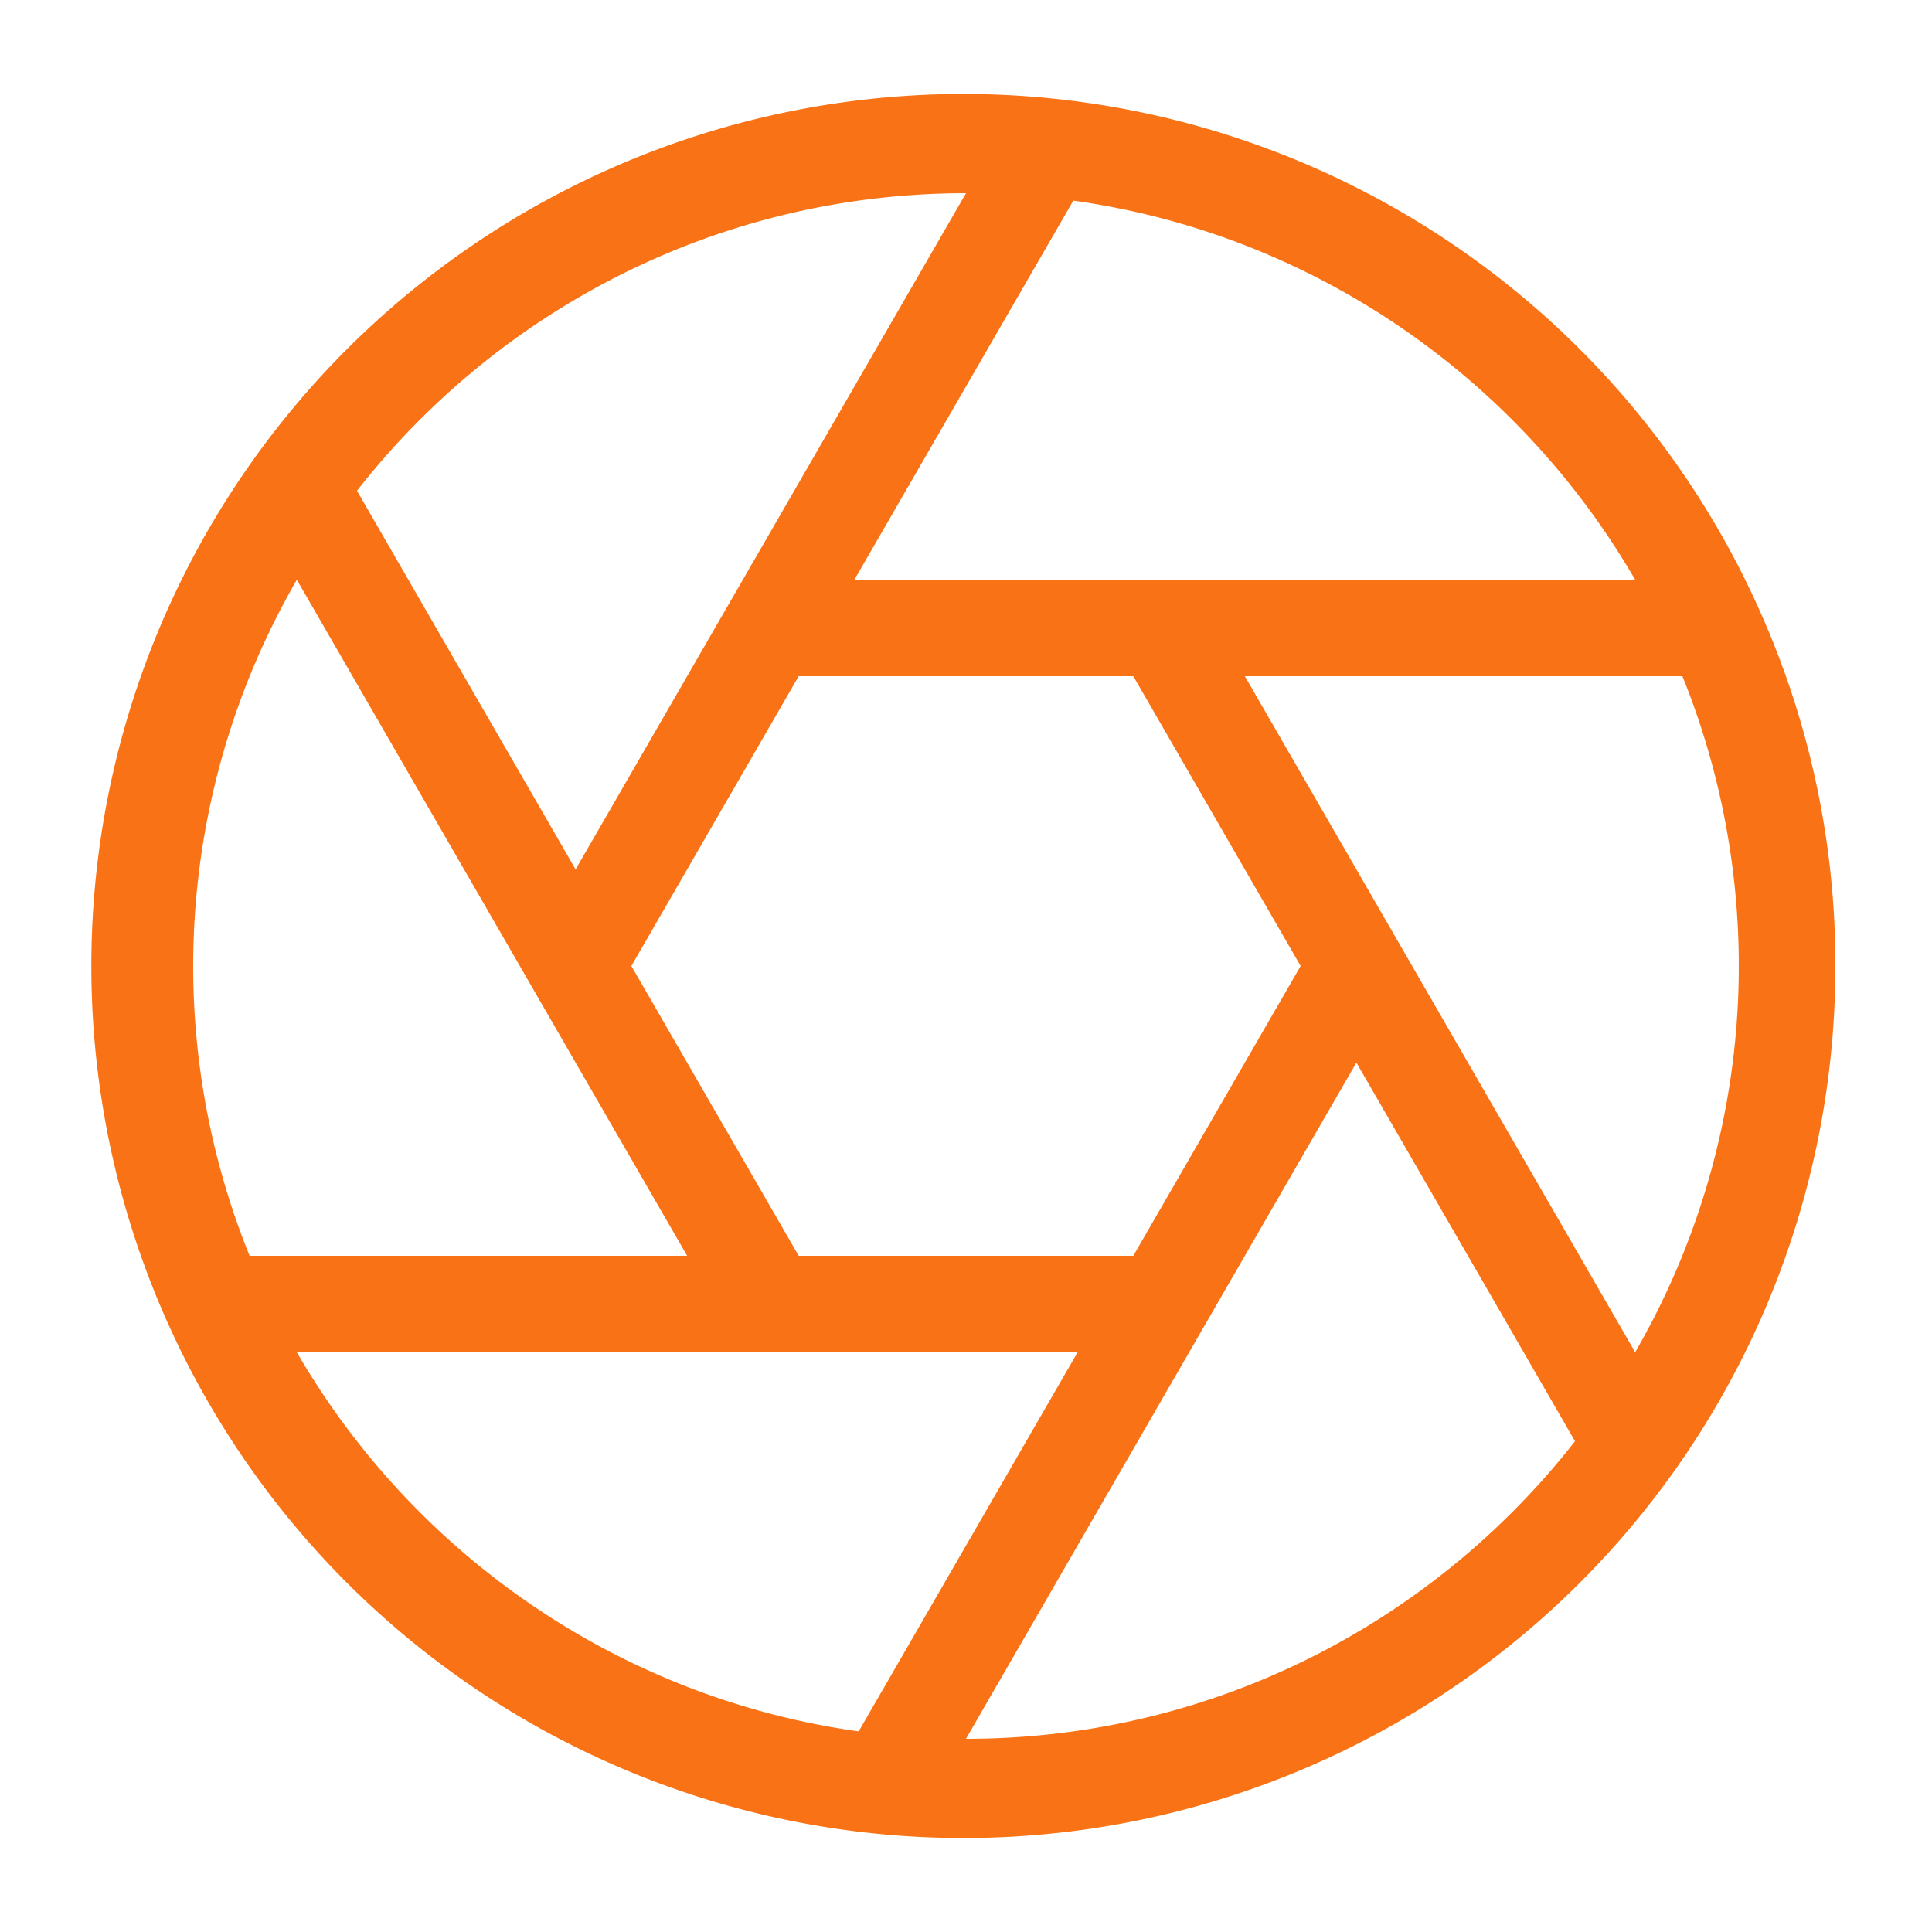 <?xml version="1.0" standalone="no"?><!DOCTYPE svg PUBLIC "-//W3C//DTD SVG 1.1//EN" "http://www.w3.org/Graphics/SVG/1.1/DTD/svg11.dtd"><svg t="1750749358459" class="icon" viewBox="0 0 1024 1024" version="1.1" xmlns="http://www.w3.org/2000/svg" p-id="19006" xmlns:xlink="http://www.w3.org/1999/xlink" width="28" height="28"><path d="M936.576 332.632A462.192 462.192 0 1 0 972.8 512a459.056 459.056 0 0 0-36.224-179.368zM866.624 307.2H452.88l116-200.864c127.176 17.736 235.856 94.12 297.744 200.864zM689.36 512L600.68 665.6h-177.36L334.64 512l88.68-153.6h177.36zM512 102.4L305.08 460.8 189.216 260.12C264.248 164.176 381.04 102.4 512 102.4zM157.328 307.288L364.2 665.6H132.288a409.232 409.232 0 0 1 25.04-358.312z m0.048 409.512H571.12l-116 200.864C327.944 899.928 219.264 823.544 157.376 716.8zM512 921.6l206.92-358.4 115.864 200.68C759.752 859.824 642.96 921.6 512 921.6z m354.672-204.888L659.8 358.4h231.912a409.232 409.232 0 0 1-25.04 358.312z" fill="#f97316" p-id="19007"></path></svg>